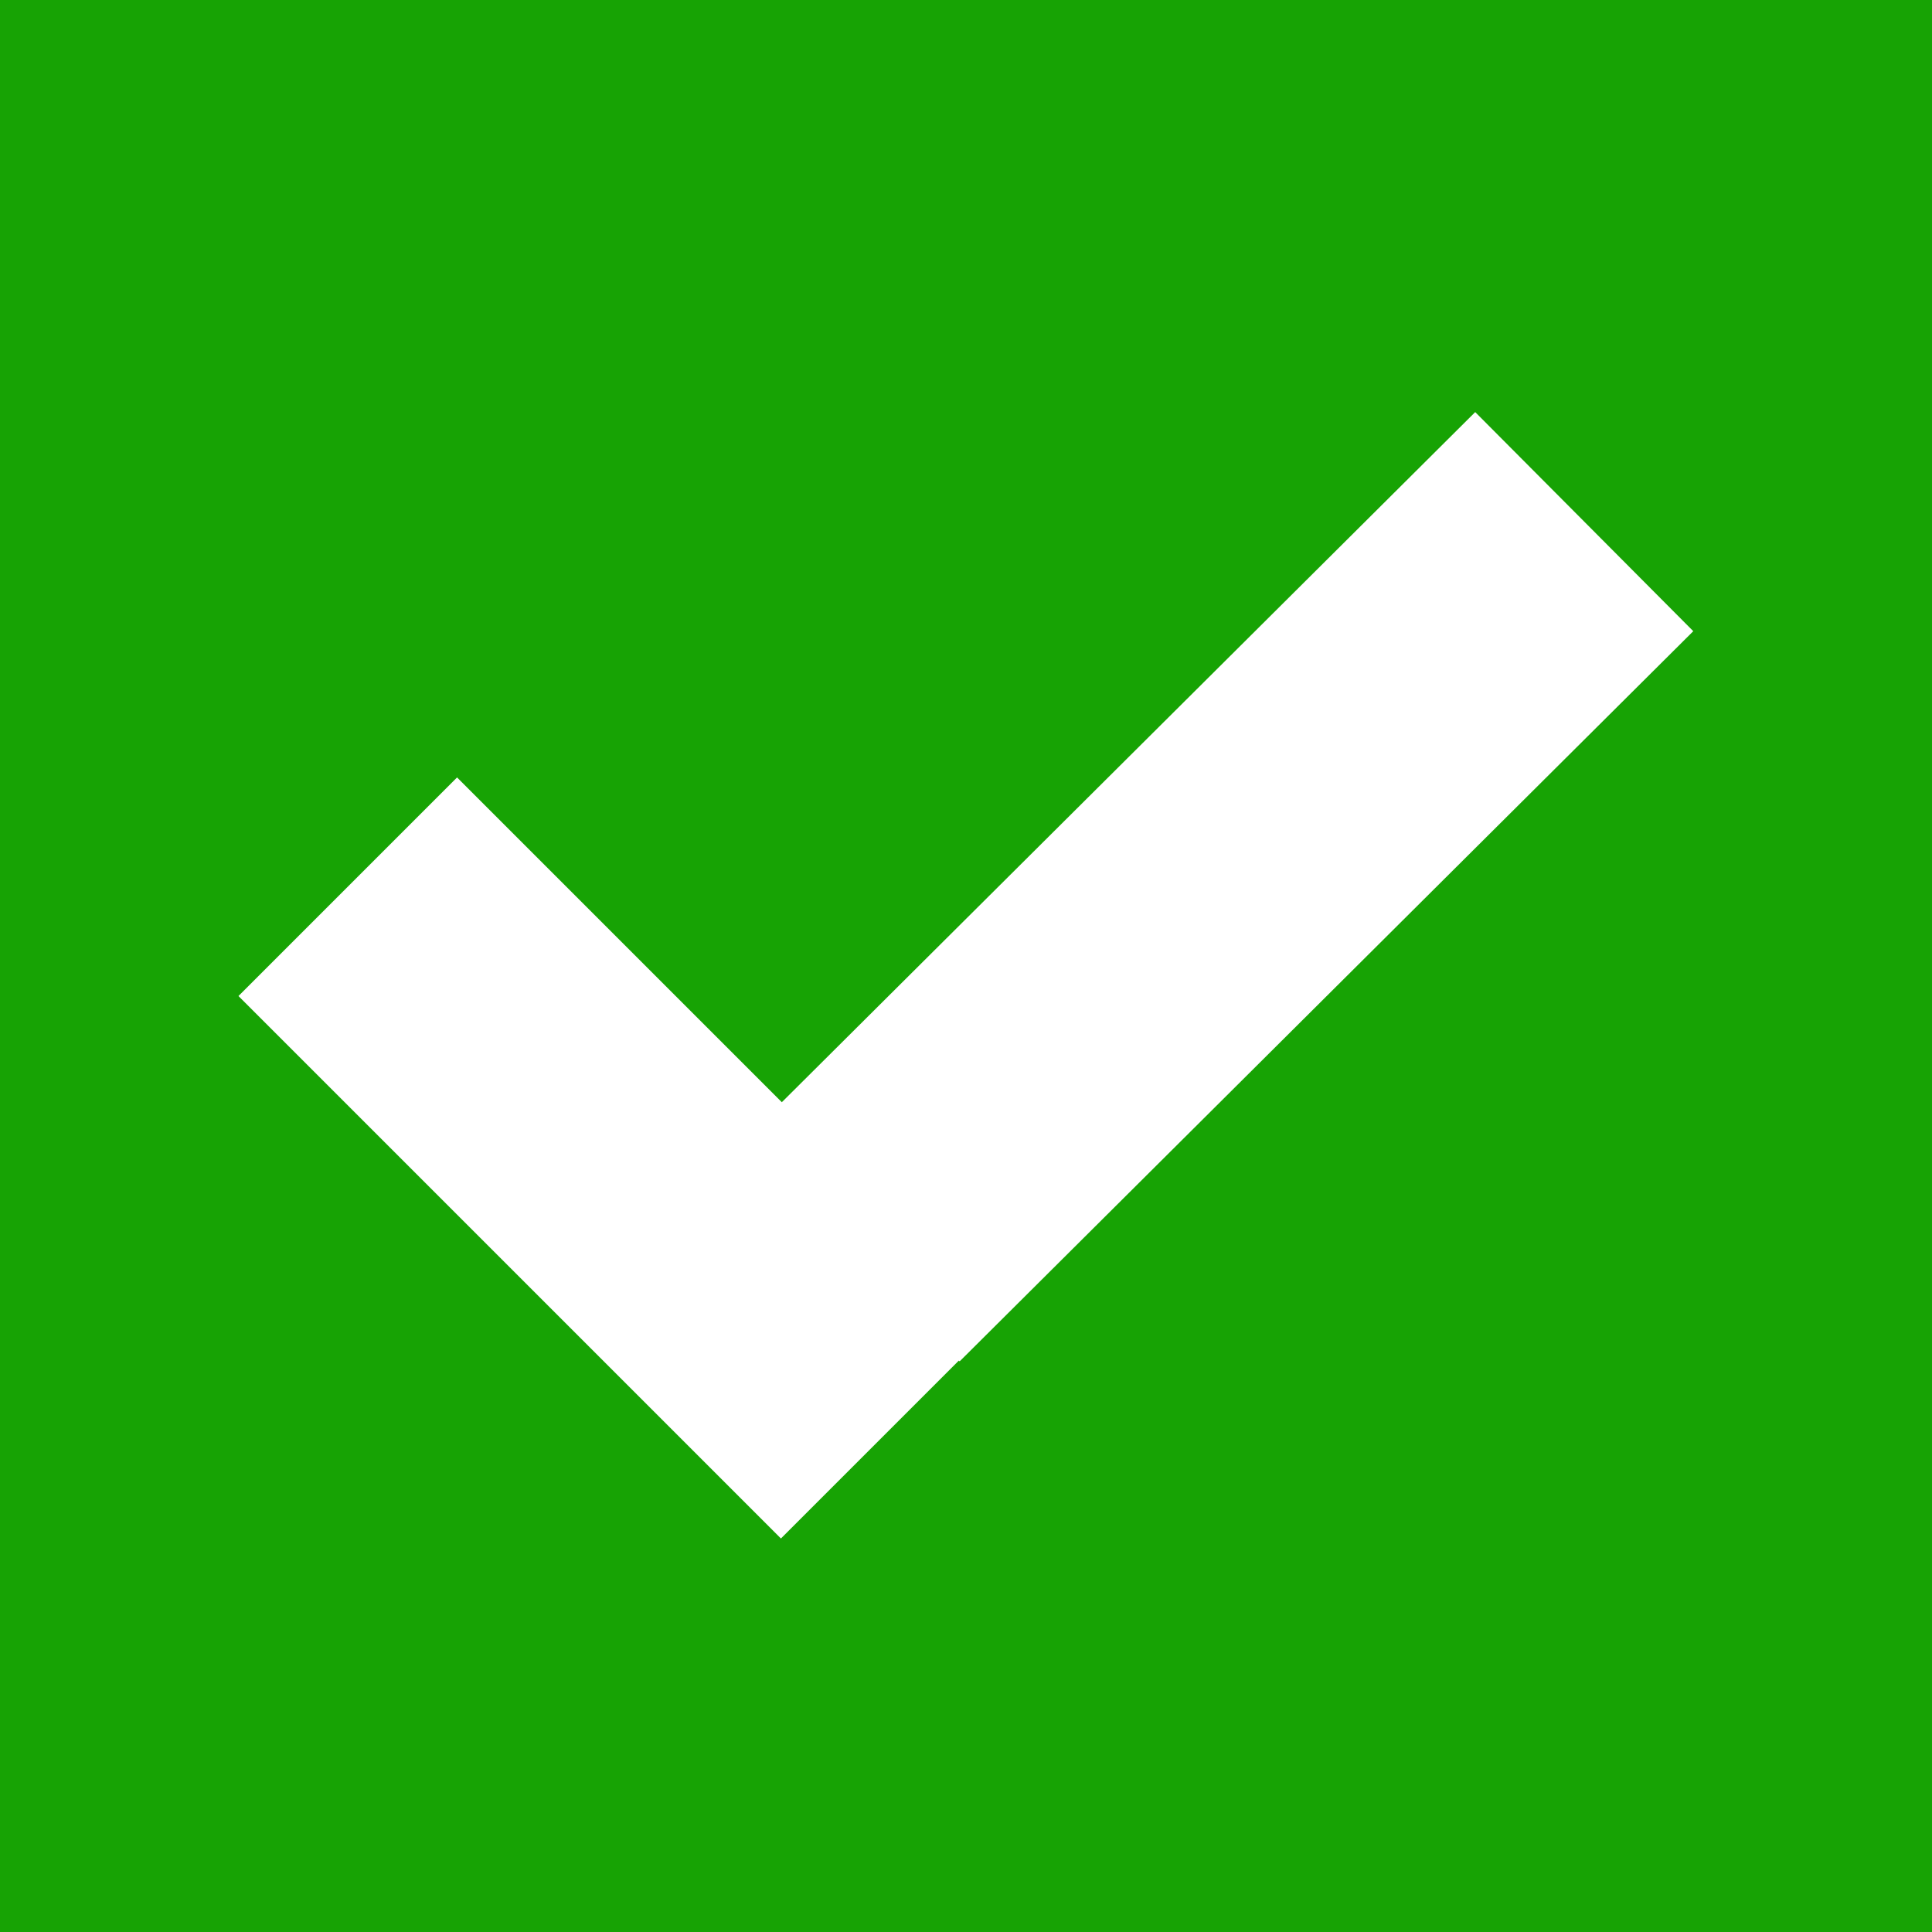 <svg xmlns="http://www.w3.org/2000/svg" width="100" height="100" viewBox="0 0 100 100">
  <g id="Group_2266" data-name="Group 2266" transform="translate(-405 -1524)">
    <rect id="Rectangle_902" data-name="Rectangle 902" width="100" height="100" transform="translate(405 1524)" fill="#17a304"/>
    <g id="Group_2150" data-name="Group 2150" transform="translate(423 1552.708)">
      <line id="Line_13" data-name="Line 13" x2="28.078" y2="28.078" transform="translate(0 17.189)" fill="none" stroke="#fff" stroke-width="16"/>
      <line id="Line_14" data-name="Line 14" x1="37.973" y2="37.794" transform="translate(26.027 -1.708)" fill="none" stroke="#fff" stroke-width="16"/>
    </g>
  </g>
</svg>
